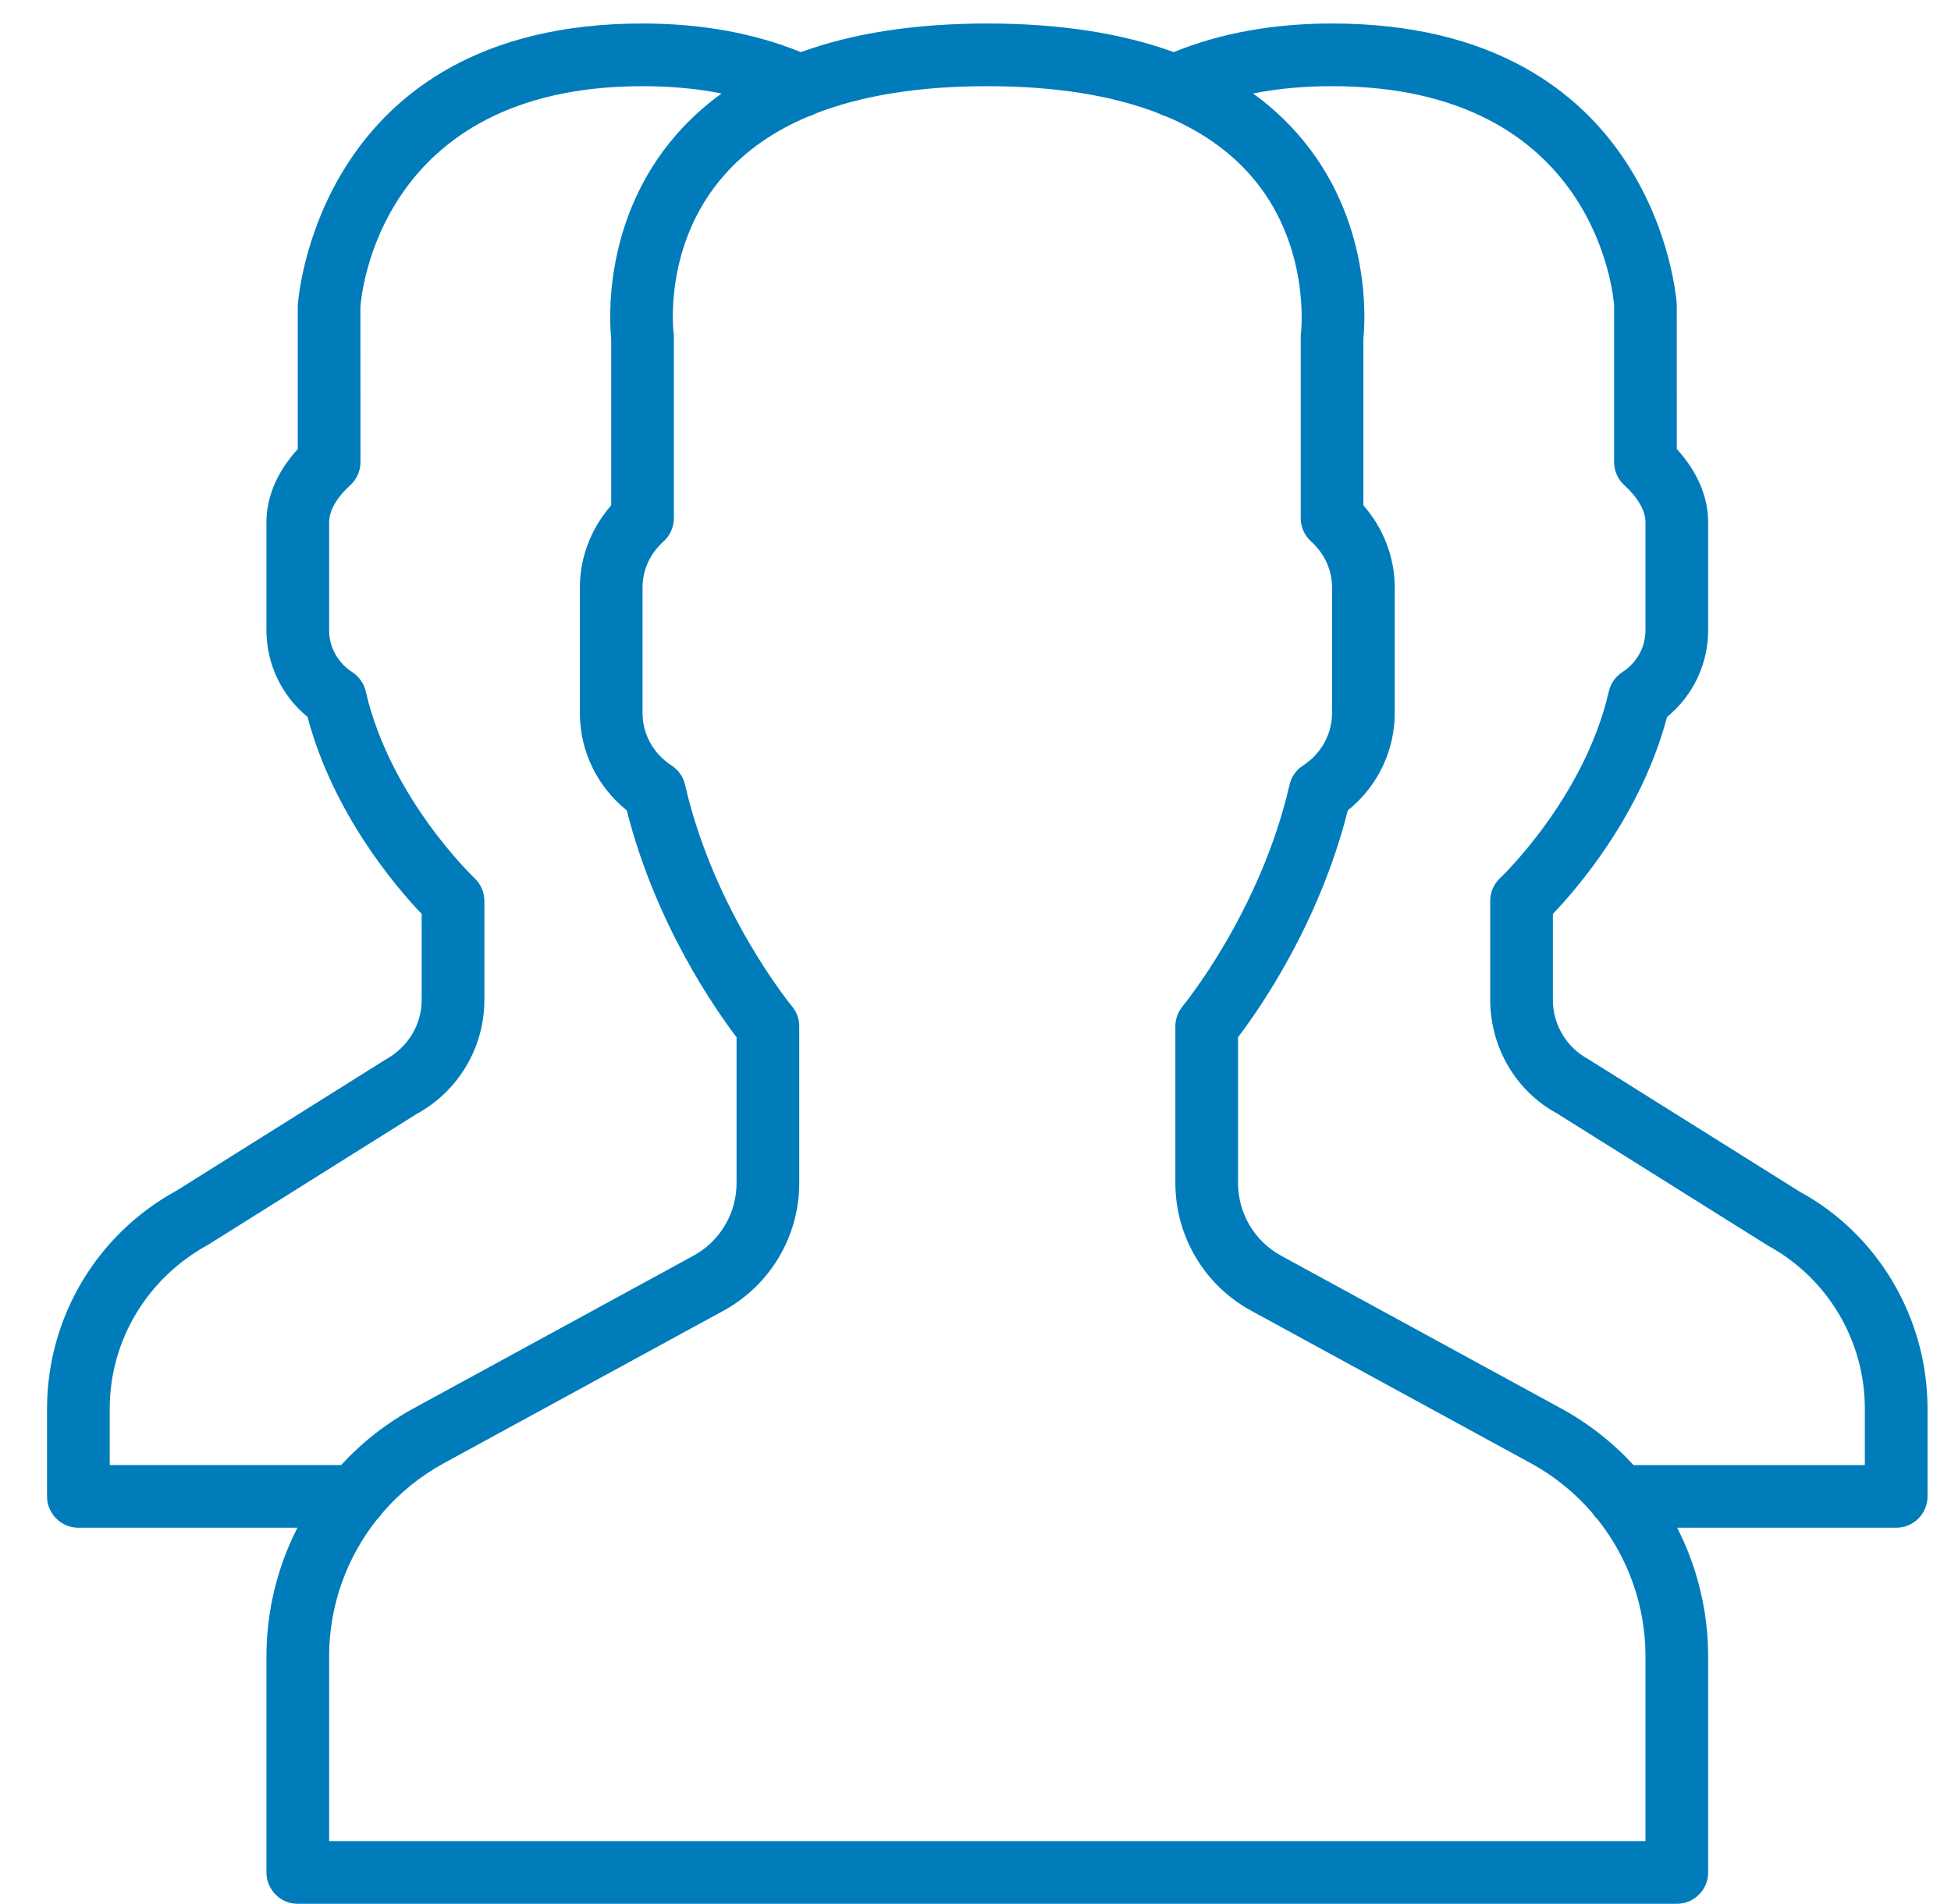 <?xml version="1.0" encoding="utf-8"?>
<!-- Generator: Adobe Illustrator 16.0.0, SVG Export Plug-In . SVG Version: 6.00 Build 0)  -->
<!DOCTYPE svg PUBLIC "-//W3C//DTD SVG 1.1//EN" "http://www.w3.org/Graphics/SVG/1.1/DTD/svg11.dtd">
<svg version="1.1" xmlns="http://www.w3.org/2000/svg" xmlns:xlink="http://www.w3.org/1999/xlink" x="0px" y="0px" width="83px"
	 height="81px" viewBox="0 0 83 81" enable-background="new 0 0 83 81" xml:space="preserve">
<g id="Layer_1">
	<g>
		<g>
			<path fill="#007CBB" d="M76.563,50.7l-9.009-5.646c-0.919-0.501-1.491-1.464-1.491-2.512v-3.659
				c1.054-1.1,3.759-4.233,4.857-8.38c1.104-0.906,1.748-2.248,1.748-3.685v-4.607c0-1.078-0.471-2.165-1.333-3.106l-0.003-6.179
				C71.326,12.809,70.521,1,56.668,1c-2.496,0-4.758,0.41-6.733,1.217C47.708,1.408,45.06,1,42.002,1s-5.707,0.408-7.934,1.218
				C32.092,1.41,29.831,1,27.335,1C13.484,1,12.678,12.809,12.668,13v6.105c-0.864,0.942-1.333,2.028-1.333,3.106v4.607
				c0,1.437,0.646,2.778,1.748,3.685c1.099,4.146,3.804,7.28,4.856,8.38v3.659c0,1.048-0.57,2.011-1.56,2.553l-8.869,5.563
				c-3.398,1.854-5.509,5.41-5.509,9.279v3.729C2.002,64.402,2.599,65,3.335,65h9.318c-0.852,1.666-1.318,3.536-1.318,5.475v9.192
				c0,0.735,0.597,1.333,1.334,1.333h58.666c0.737,0,1.333-0.598,1.333-1.333v-9.192c0-1.938-0.466-3.809-1.317-5.475h9.317
				c0.737,0,1.334-0.598,1.334-1.333v-3.729C82.002,56.068,79.891,52.512,76.563,50.7z M4.668,62.333v-2.396
				c0-2.894,1.579-5.552,4.189-6.979l8.868-5.563c1.777-0.97,2.882-2.83,2.882-4.854v-4.209c0-0.368-0.154-0.722-0.422-0.974
				c-0.036-0.033-3.584-3.408-4.625-7.942c-0.078-0.338-0.286-0.634-0.576-0.821c-0.615-0.397-0.982-1.062-0.982-1.777v-4.606
				c0-0.48,0.326-1.05,0.895-1.564c0.279-0.252,0.438-0.612,0.438-0.988l-0.003-6.581c0.025-0.386,0.718-9.412,12.003-9.412
				c1.208,0,2.323,0.103,3.361,0.311c-0.706,0.512-1.342,1.087-1.905,1.729c-3.157,3.602-2.865,7.968-2.789,8.701V21.5
				c-0.854,0.971-1.333,2.217-1.333,3.5v5.334c0,1.621,0.737,3.135,1.996,4.145c1.221,4.836,3.778,8.481,4.67,9.651v6.203
				c0,1.291-0.702,2.477-1.836,3.094l-11.896,6.489c-1.176,0.642-2.214,1.463-3.093,2.417H4.668L4.668,62.333z M70.002,78.333h-56
				v-7.858c0-2.156,0.741-4.203,2.04-5.834c0.083-0.078,0.157-0.166,0.219-0.264c0.726-0.846,1.607-1.568,2.618-2.121l11.896-6.488
				c1.99-1.085,3.227-3.167,3.227-5.435v-6.666c0-0.311-0.111-0.615-0.31-0.854c-0.033-0.039-3.308-4.021-4.548-9.422
				c-0.078-0.339-0.283-0.633-0.574-0.821c-0.773-0.5-1.235-1.336-1.235-2.236V25c0-0.748,0.317-1.445,0.894-1.965
				c0.28-0.254,0.439-0.613,0.439-0.991v-7.71c0-0.059-0.004-0.116-0.012-0.175c-0.005-0.038-0.457-3.731,2.141-6.693
				c0.926-1.058,2.128-1.896,3.597-2.513c0.106-0.028,0.209-0.07,0.306-0.124c1.979-0.772,4.419-1.162,7.303-1.162
				c2.881,0,5.319,0.39,7.299,1.161c0.098,0.055,0.201,0.098,0.311,0.126c1.455,0.612,2.648,1.44,3.571,2.484
				c2.597,2.935,2.168,6.688,2.164,6.72c-0.008,0.059-0.012,0.116-0.012,0.175v7.711c0,0.377,0.16,0.737,0.439,0.991
				c0.576,0.52,0.894,1.217,0.894,1.965v5.333c0,0.9-0.461,1.736-1.234,2.236c-0.292,0.188-0.498,0.482-0.575,0.821
				c-1.239,5.399-4.515,9.383-4.548,9.421c-0.198,0.24-0.309,0.544-0.309,0.854v6.667c0,2.267,1.235,4.35,3.227,5.435l11.896,6.488
				c1.011,0.552,1.892,1.274,2.618,2.12c0.062,0.098,0.135,0.187,0.219,0.265c1.3,1.631,2.04,3.677,2.04,5.834L70.002,78.333
				L70.002,78.333z M79.335,62.333h-9.841c-0.879-0.955-1.917-1.776-3.093-2.417H66.4l-11.896-6.489
				c-1.133-0.617-1.835-1.803-1.835-3.094v-6.204c0.892-1.169,3.449-4.814,4.67-9.65c1.259-1.01,1.996-2.523,1.996-4.146V25
				c0-1.284-0.479-2.529-1.333-3.5v-7.092c0.076-0.733,0.368-5.1-2.79-8.701c-0.563-0.643-1.198-1.219-1.904-1.729
				c1.038-0.208,2.153-0.311,3.36-0.311c11.286,0,11.978,9.026,12,9.333v6.66c0,0.376,0.159,0.736,0.439,0.988
				c0.568,0.515,0.895,1.084,0.895,1.563v4.606c0,0.717-0.367,1.381-0.981,1.777c-0.292,0.188-0.499,0.484-0.577,0.821
				c-1.04,4.535-4.588,7.909-4.626,7.943c-0.268,0.252-0.421,0.604-0.421,0.973v4.21c0,2.023,1.104,3.884,2.811,4.812L75.217,53
				c2.539,1.385,4.118,4.044,4.118,6.938V62.333L79.335,62.333z"/>
		</g>
	</g>
</g>
<g id="Guias">
</g>
</svg>
